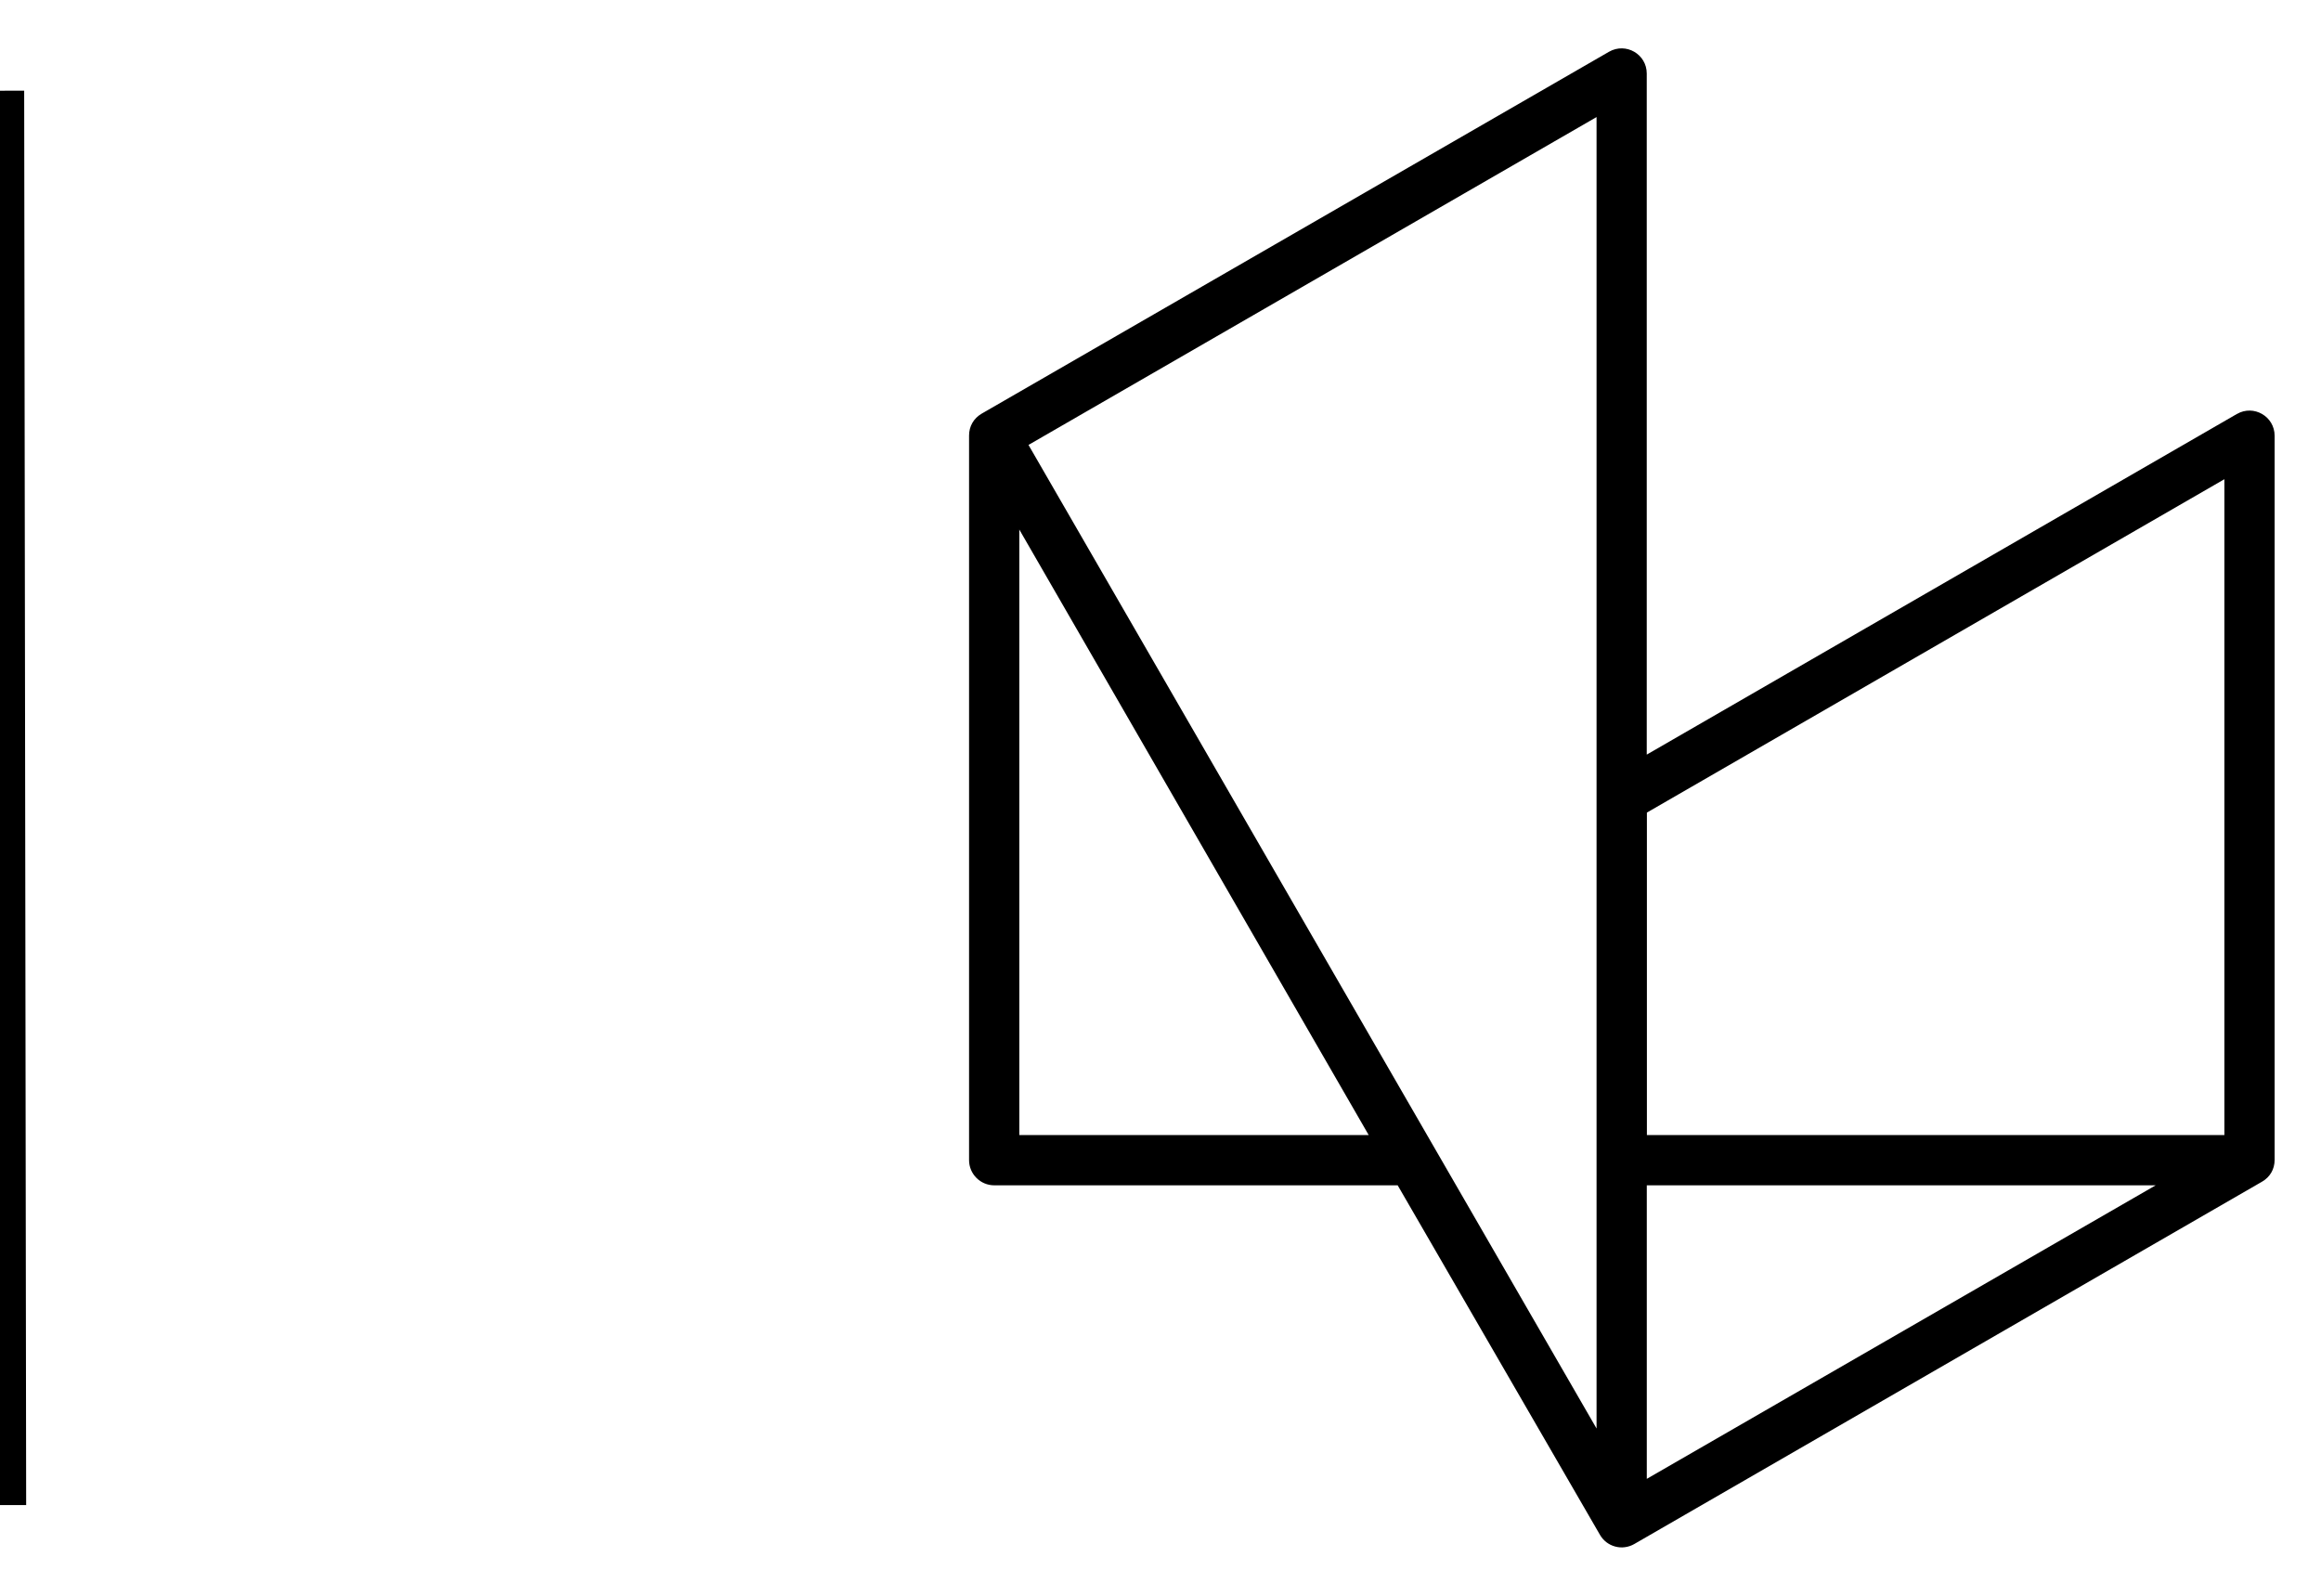 <svg width="48" height="33" viewBox="0 0 48 33" fill="none" xmlns="http://www.w3.org/2000/svg">
<g clip-path="url(#clip0_1833_4)">
<path d="M0 1.876L0.041 31.125" stroke="black"/>
<path d="M46.26 8.561C43.458 10.179 34.056 15.605 34.056 15.605V1.521C34.056 1.12 33.624 0.871 33.276 1.07C30.609 2.609 21.917 7.624 20.3 8.555C20.136 8.652 20.041 8.815 20.041 9.007V23.991C20.041 24.278 20.275 24.512 20.562 24.512H28.905C29.416 25.393 32.215 30.231 33.089 31.741C33.123 31.8 33.168 31.851 33.222 31.893C33.276 31.934 33.338 31.965 33.404 31.982C33.47 32 33.539 32.005 33.606 31.995C33.674 31.986 33.739 31.964 33.798 31.93C35.946 30.692 45.116 25.397 46.782 24.436C46.946 24.341 47.041 24.178 47.041 23.986V9.012C47.041 8.611 46.608 8.361 46.261 8.561H46.26ZM21.08 23.473V10.951L28.306 23.473H21.08ZM33.018 29.541L21.27 9.201L33.018 2.421V29.54V29.541ZM34.057 30.582V24.512H44.581L34.057 30.582ZM46.002 23.472H34.059V16.804L46.002 9.91V23.472Z" fill="black"/>
</g>
<defs>
<clipPath id="clip0_1833_4">
<rect width="47.041" height="33" fill="white"/>
</clipPath>
</defs>
</svg>

